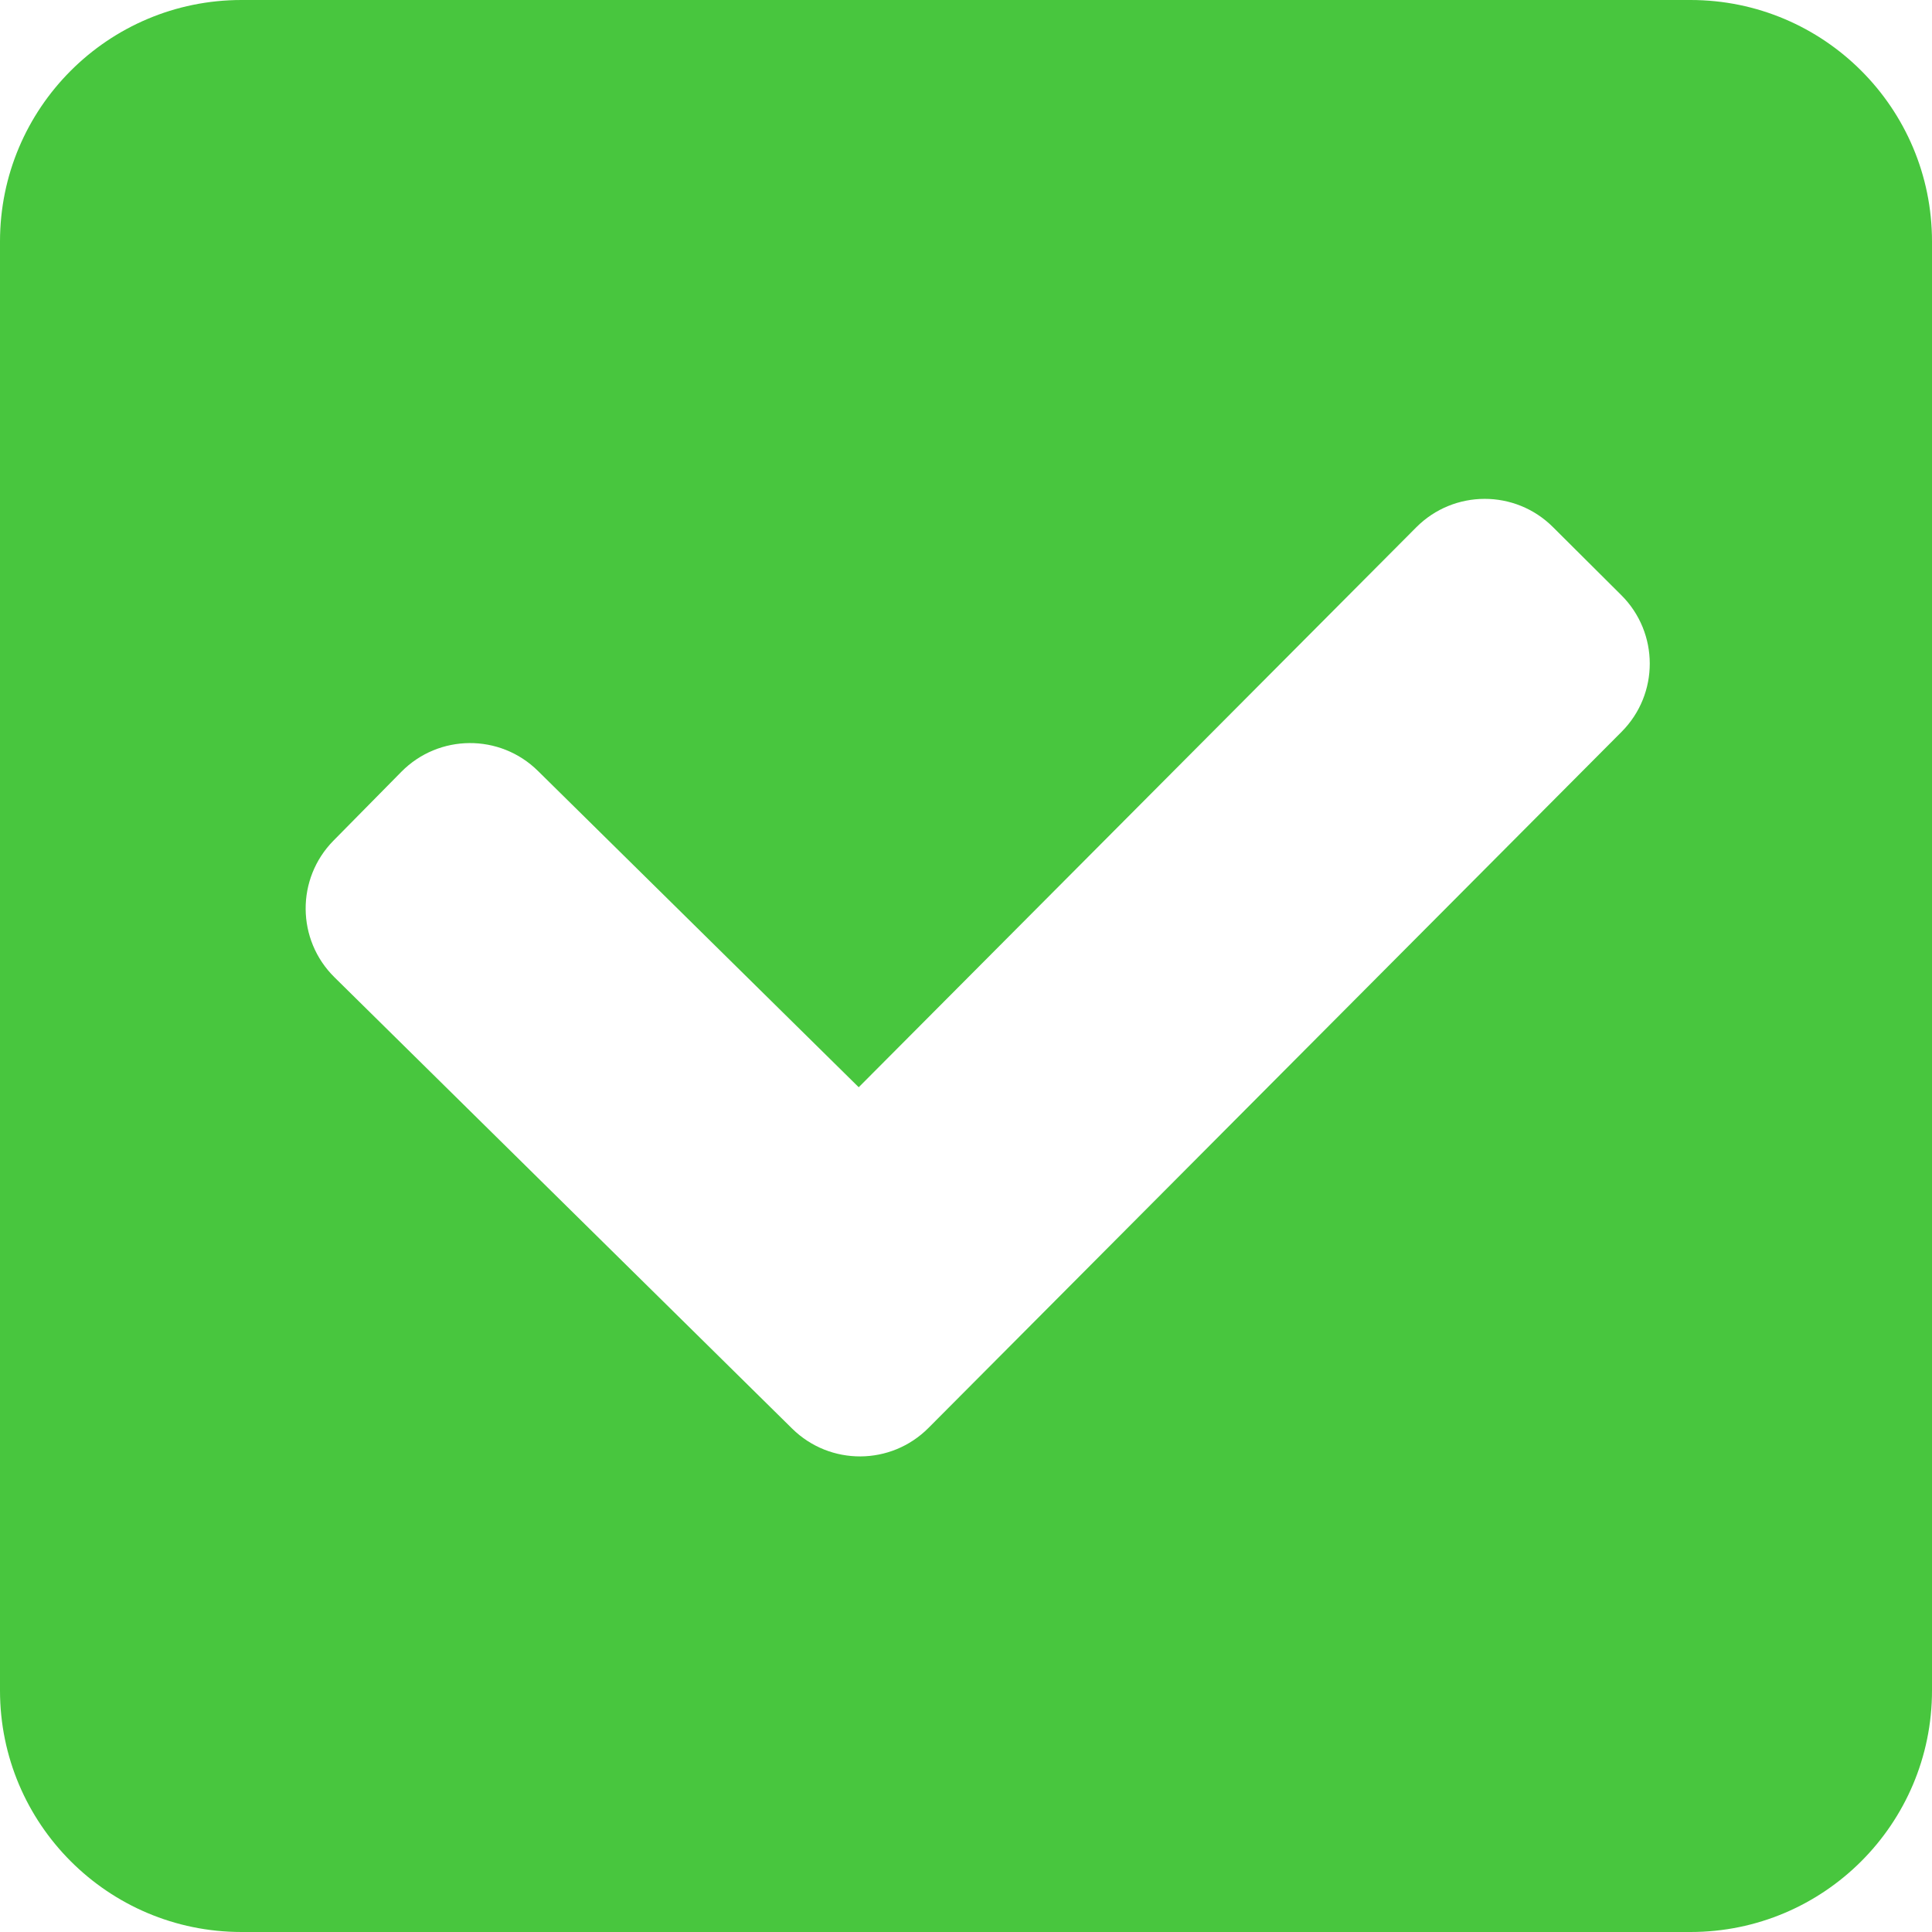 <?xml version="1.0" encoding="utf-8"?>
<!-- Generator: Adobe Illustrator 16.0.0, SVG Export Plug-In . SVG Version: 6.00 Build 0)  -->
<!DOCTYPE svg PUBLIC "-//W3C//DTD SVG 1.1//EN" "http://www.w3.org/Graphics/SVG/1.1/DTD/svg11.dtd">
<svg version="1.1" id="Layer_1" xmlns="http://www.w3.org/2000/svg" xmlns:xlink="http://www.w3.org/1999/xlink" x="0px" y="0px"
	 width="666.667px" height="666.667px" viewBox="66.667 66.667 666.667 666.667"
	 enable-background="new 66.667 66.667 666.667 666.667" xml:space="preserve">
<path fill="#48C63E" d="M66.667,150c0-46.023,37.31-83.333,83.333-83.333h500c46.023,0,83.333,37.31,83.333,83.333v500
	c0,46.023-37.31,83.333-83.333,83.333H150c-46.023,0-83.333-37.31-83.333-83.333V150z M626.233,319.179
	c12.99-13.045,12.943-34.151-0.101-47.14L602.51,248.52c-13.043-12.99-34.149-12.944-47.14,0.102L362.983,441.837L252.282,332.676
	c-13.108-12.926-34.213-12.778-47.139,0.33l-23.405,23.734c-12.926,13.109-12.778,34.213,0.33,47.14L340.01,559.627
	c13.063,12.88,34.083,12.783,47.027-0.217L626.233,319.179z"/>
</svg>
